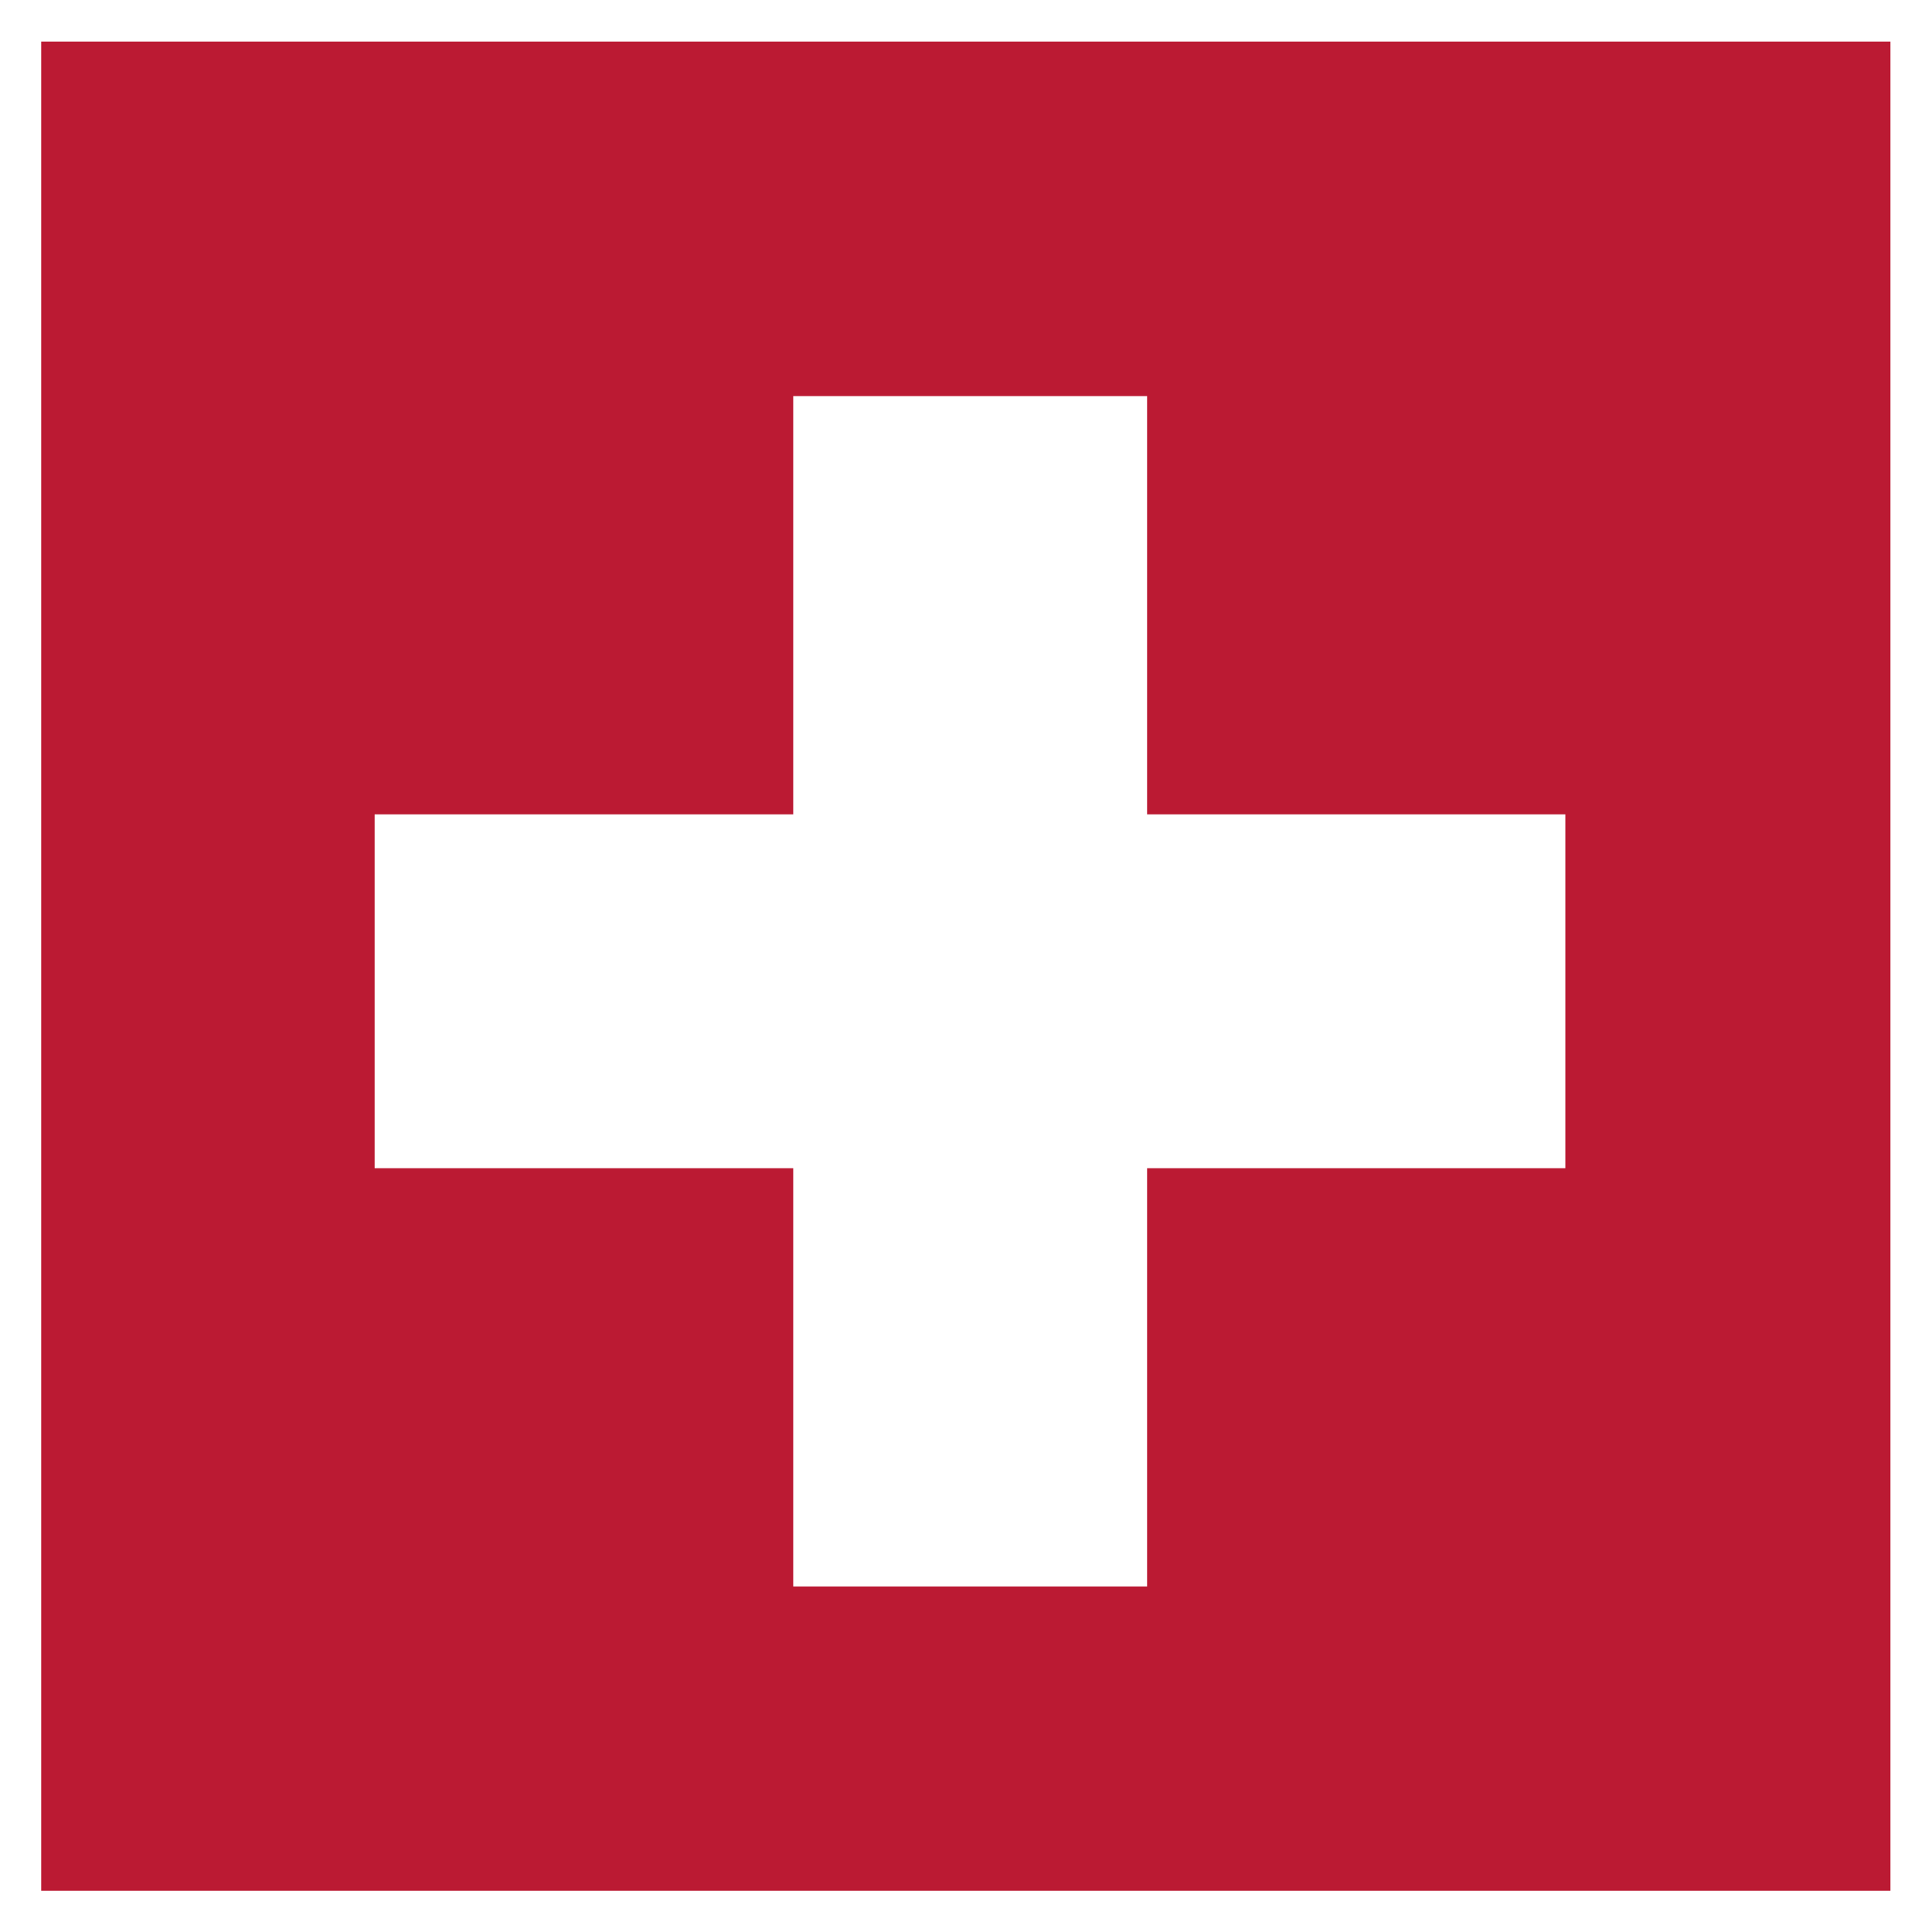 <svg id="Ebene_1" data-name="Ebene 1" xmlns="http://www.w3.org/2000/svg" viewBox="0 0 55.8 55.8"><rect x="0" y="0" width="55.8" height="55.8" fill="#333333" stroke="none"/><defs><style>.cls-1{fill:#bb1a33;}.cls-2{fill:#fff;}</style></defs><rect class="cls-1" x="0.58" y="0.74" width="54.5" height="54.58"/><path class="cls-2" d="M55.8,55.8H0V0H55.8ZM1.19,54.61H54.6V1.2H1.19Z"/><polygon class="cls-2" points="45.21 23.52 33.13 23.52 33.13 11.44 22.91 11.44 22.91 23.52 10.82 23.52 10.82 33.74 22.91 33.74 22.91 45.82 33.13 45.82 33.13 33.74 45.21 33.74 45.21 23.52"/></svg>